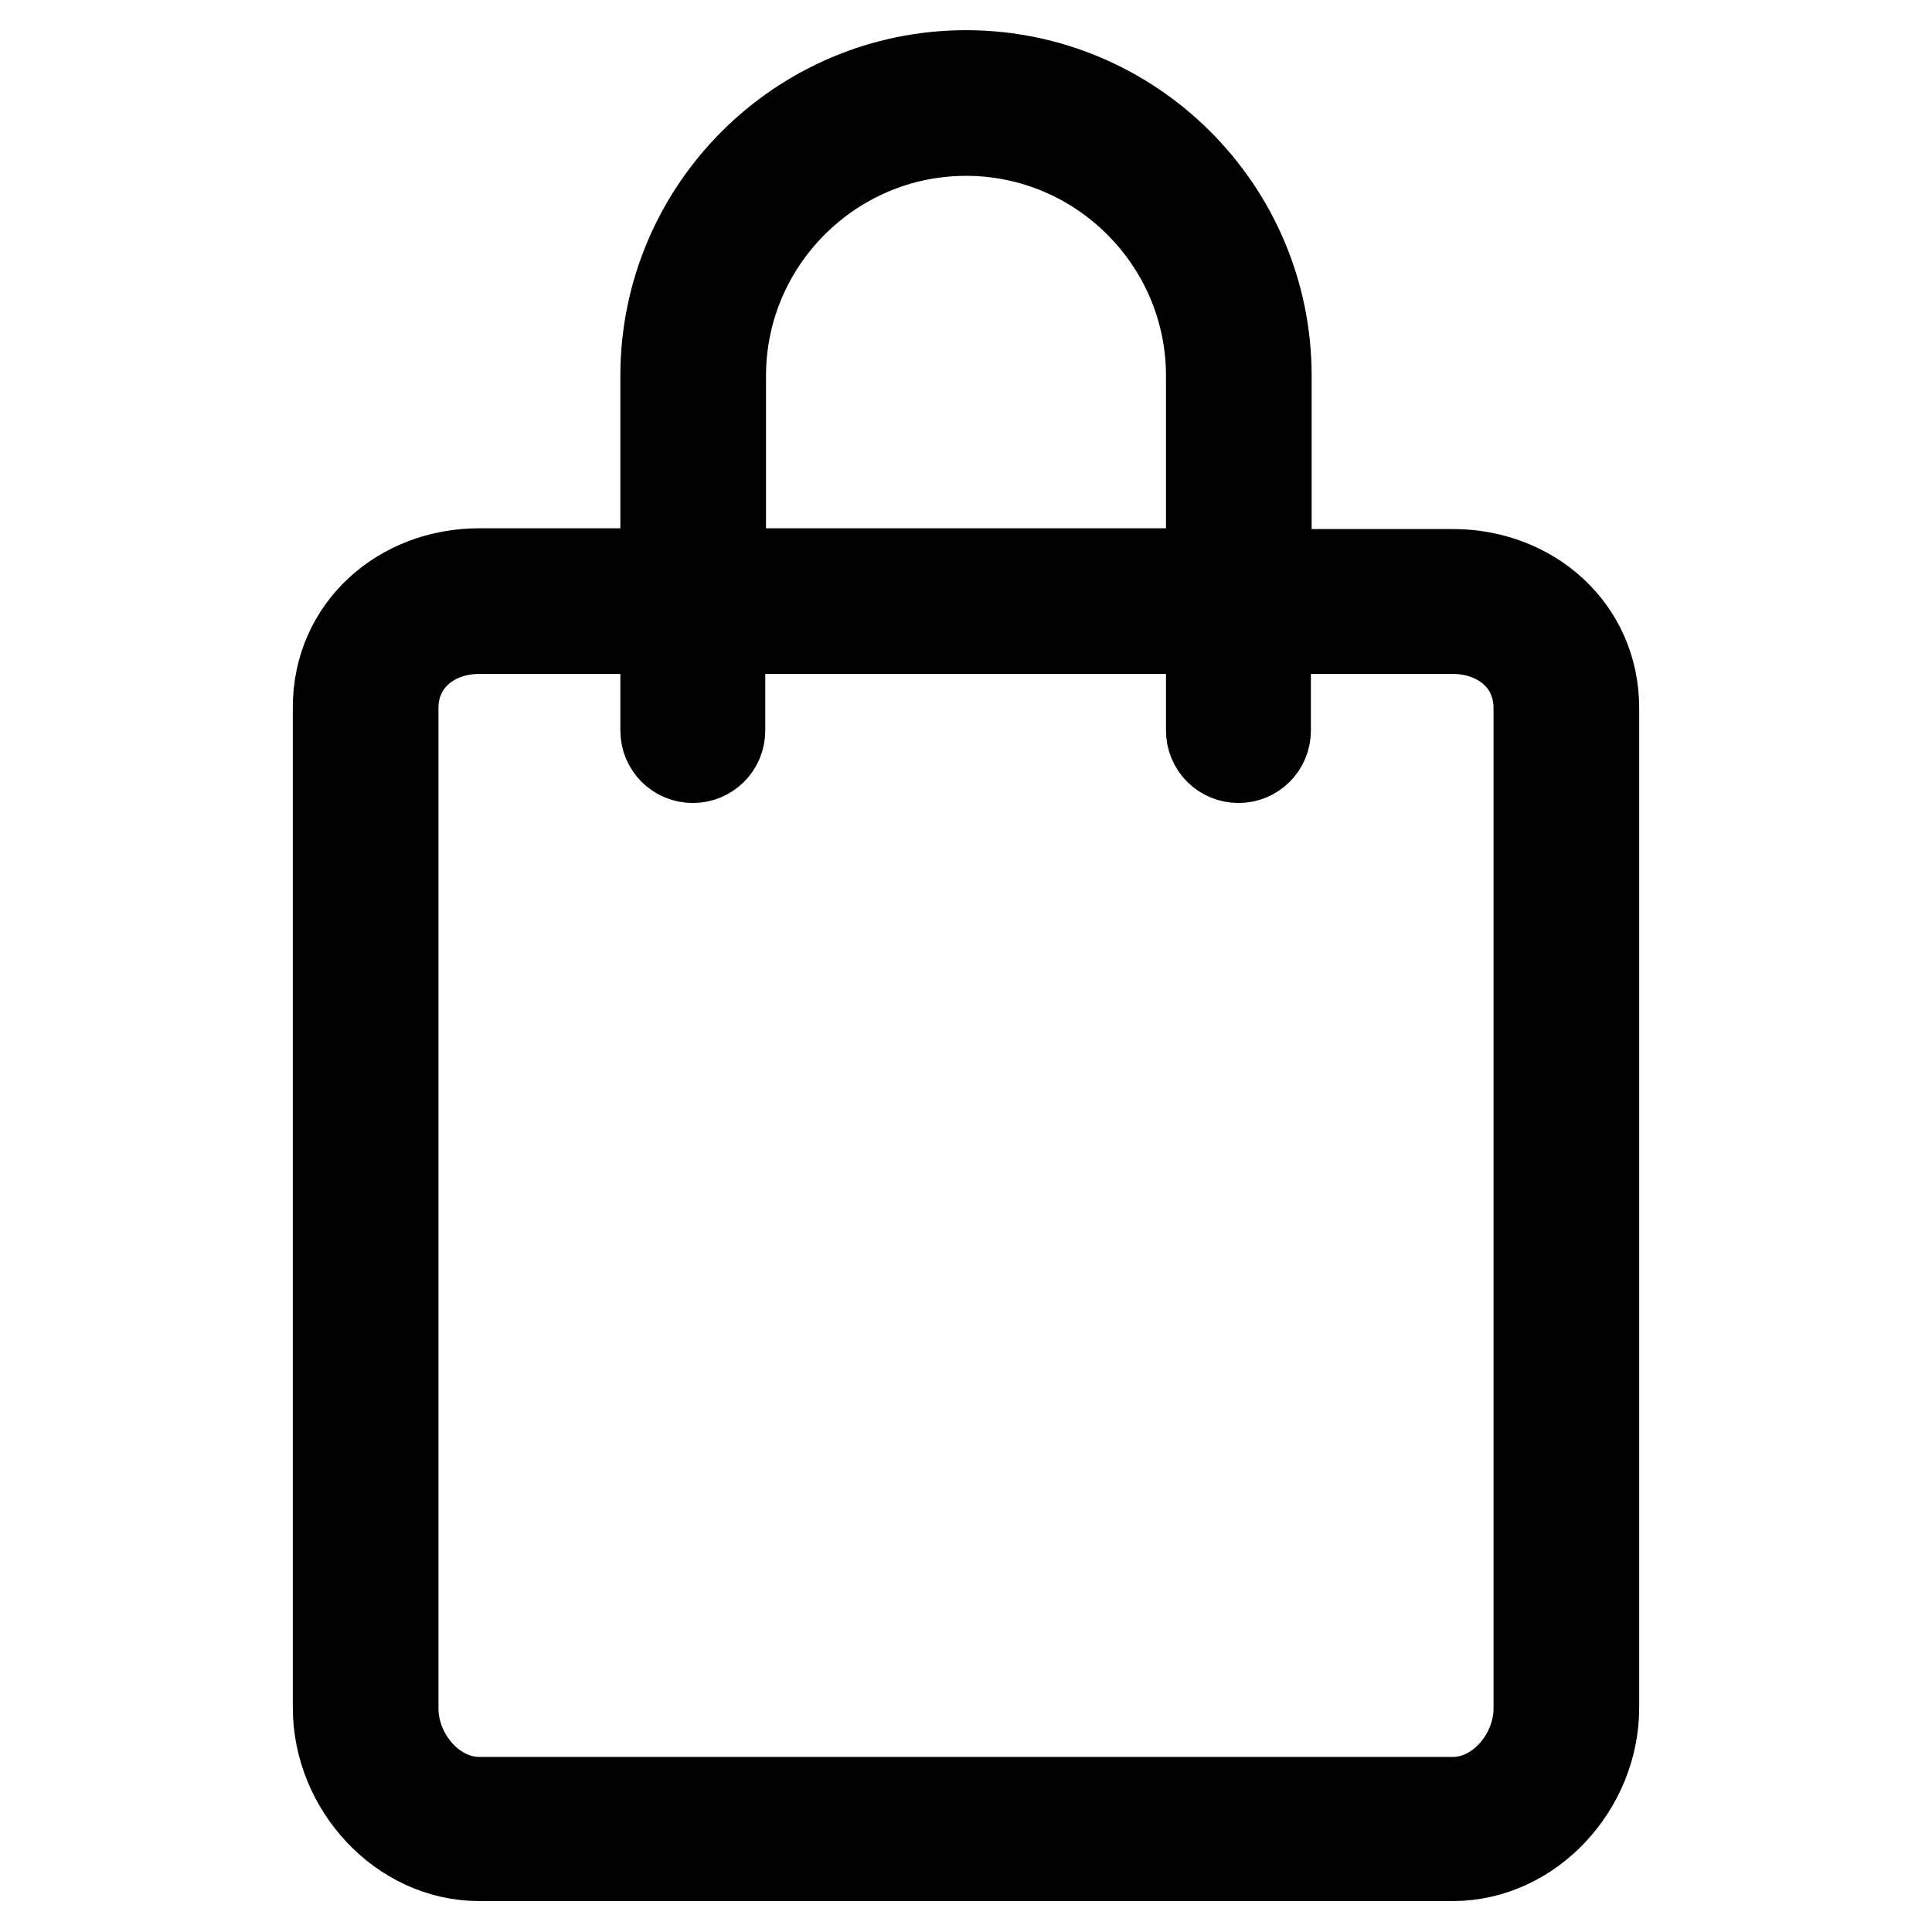 <?xml version="1.0" encoding="utf-8"?>
<!-- Svg Vector Icons : http://www.onlinewebfonts.com/icon -->
<!DOCTYPE svg PUBLIC "-//W3C//DTD SVG 1.1//EN" "http://www.w3.org/Graphics/SVG/1.1/DTD/svg11.dtd">
<svg version="1.1" xmlns="http://www.w3.org/2000/svg" xmlns:xlink="http://www.w3.org/1999/xlink" x="0px" y="0px" viewBox="0 0 256 256" enable-background="new 0 0 256 256" xml:space="preserve">
<g> <path stroke-width="12" fill-opacity="0" stroke="#000000"  d="M128,10c-21.9,0-39.8,17.8-39.8,39.8V76H63.5c-10.3,0-18.7,7.4-18.7,17.7v132.6c0,10.3,8.4,19.6,18.7,19.6 h129c10.3,0,18.7-9.3,18.7-19.6V93.8c0-10.3-8.4-17.7-18.7-17.7h-24.7V49.8C167.8,27.8,149.9,10,128,10z M95.5,49.8 c0-17.9,14.6-32.5,32.5-32.5c17.9,0,32.5,14.6,32.5,32.5V76H95.5V49.8z M192.5,83.3c6.3,0,11.4,4.2,11.4,10.5v132.6 c0,6.3-5.1,12.4-11.4,12.4h-129c-6.3,0-11.4-6.1-11.4-12.4V93.8c0-6.3,5.1-10.5,11.4-10.5h24.7v13.5c0,2,1.6,3.6,3.6,3.6 s3.6-1.6,3.6-3.6V83.3h65.1v13.5c0,2,1.6,3.6,3.6,3.6c2,0,3.6-1.6,3.6-3.6V83.3H192.5z"/></g>
</svg>